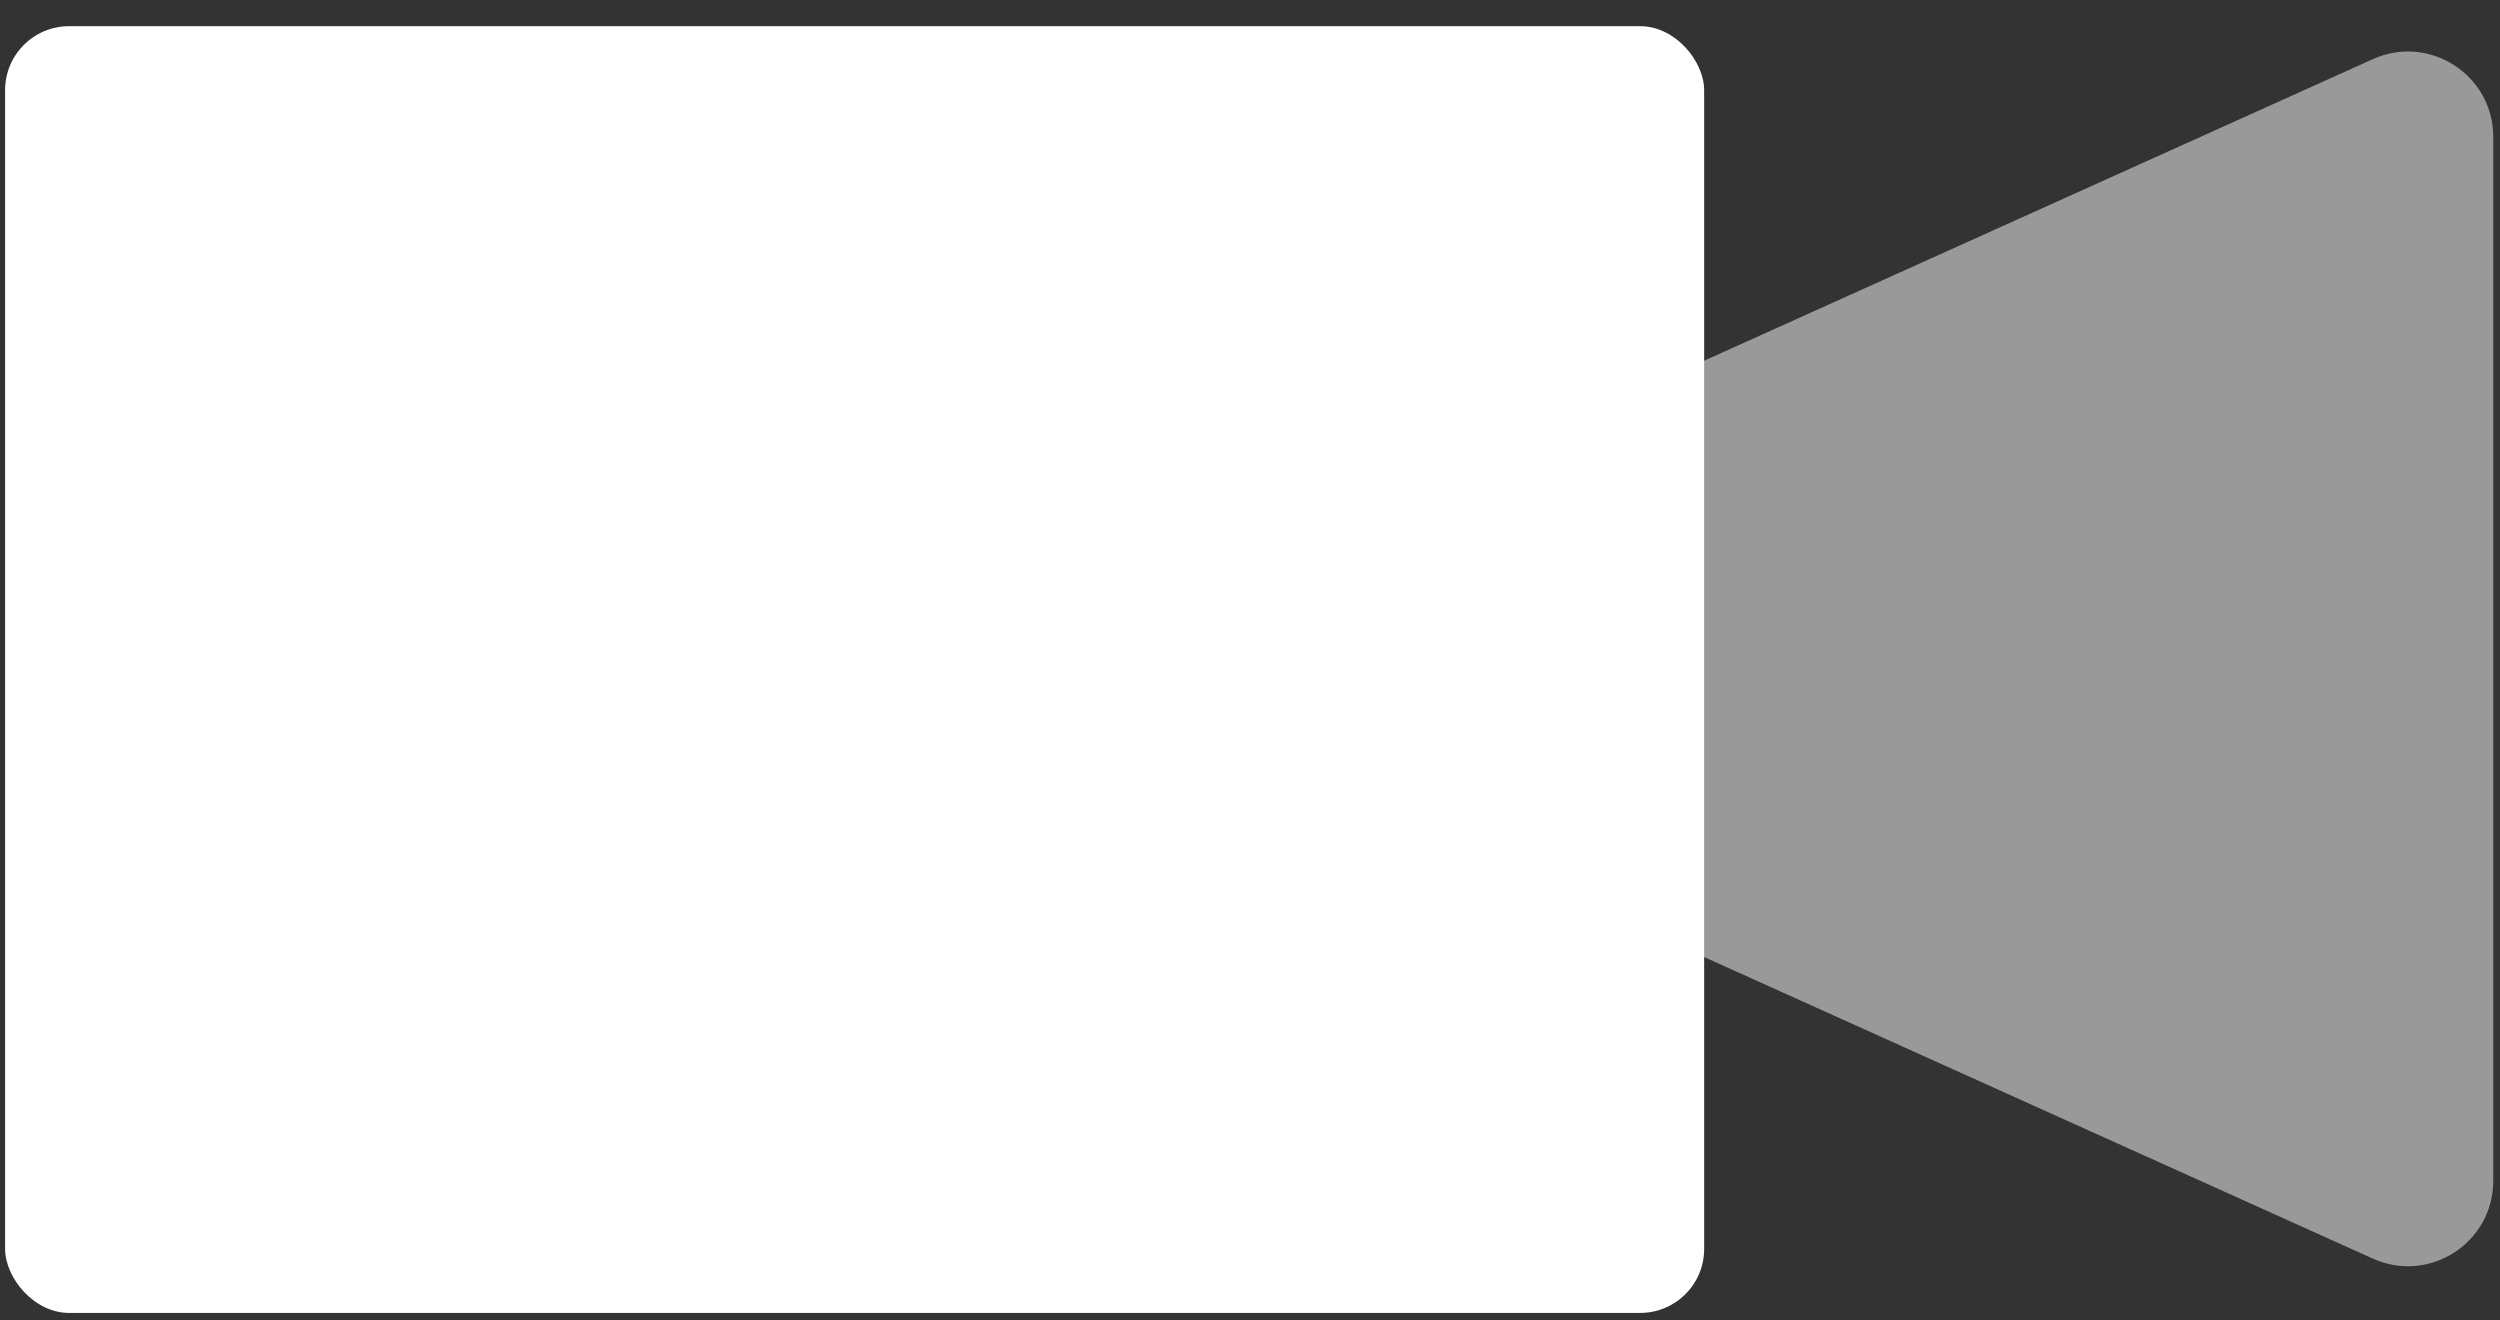 <?xml version="1.0" encoding="UTF-8"?> <svg xmlns="http://www.w3.org/2000/svg" width="231" height="122" viewBox="0 0 231 122" fill="none"><rect x="0" y="0" width="231" height="122" fill="#333333" stroke="none"/> <rect x="0.471" y="2.419" width="156.993" height="118.895" rx="5.912" fill="white"></rect> <path opacity="0.5" d="M96.374 60.881L219.254 5.464C224.471 3.112 230.377 6.927 230.377 12.65V109.112C230.377 114.834 224.471 118.65 219.254 116.297L96.374 60.881Z" fill="white"></path> </svg> 
